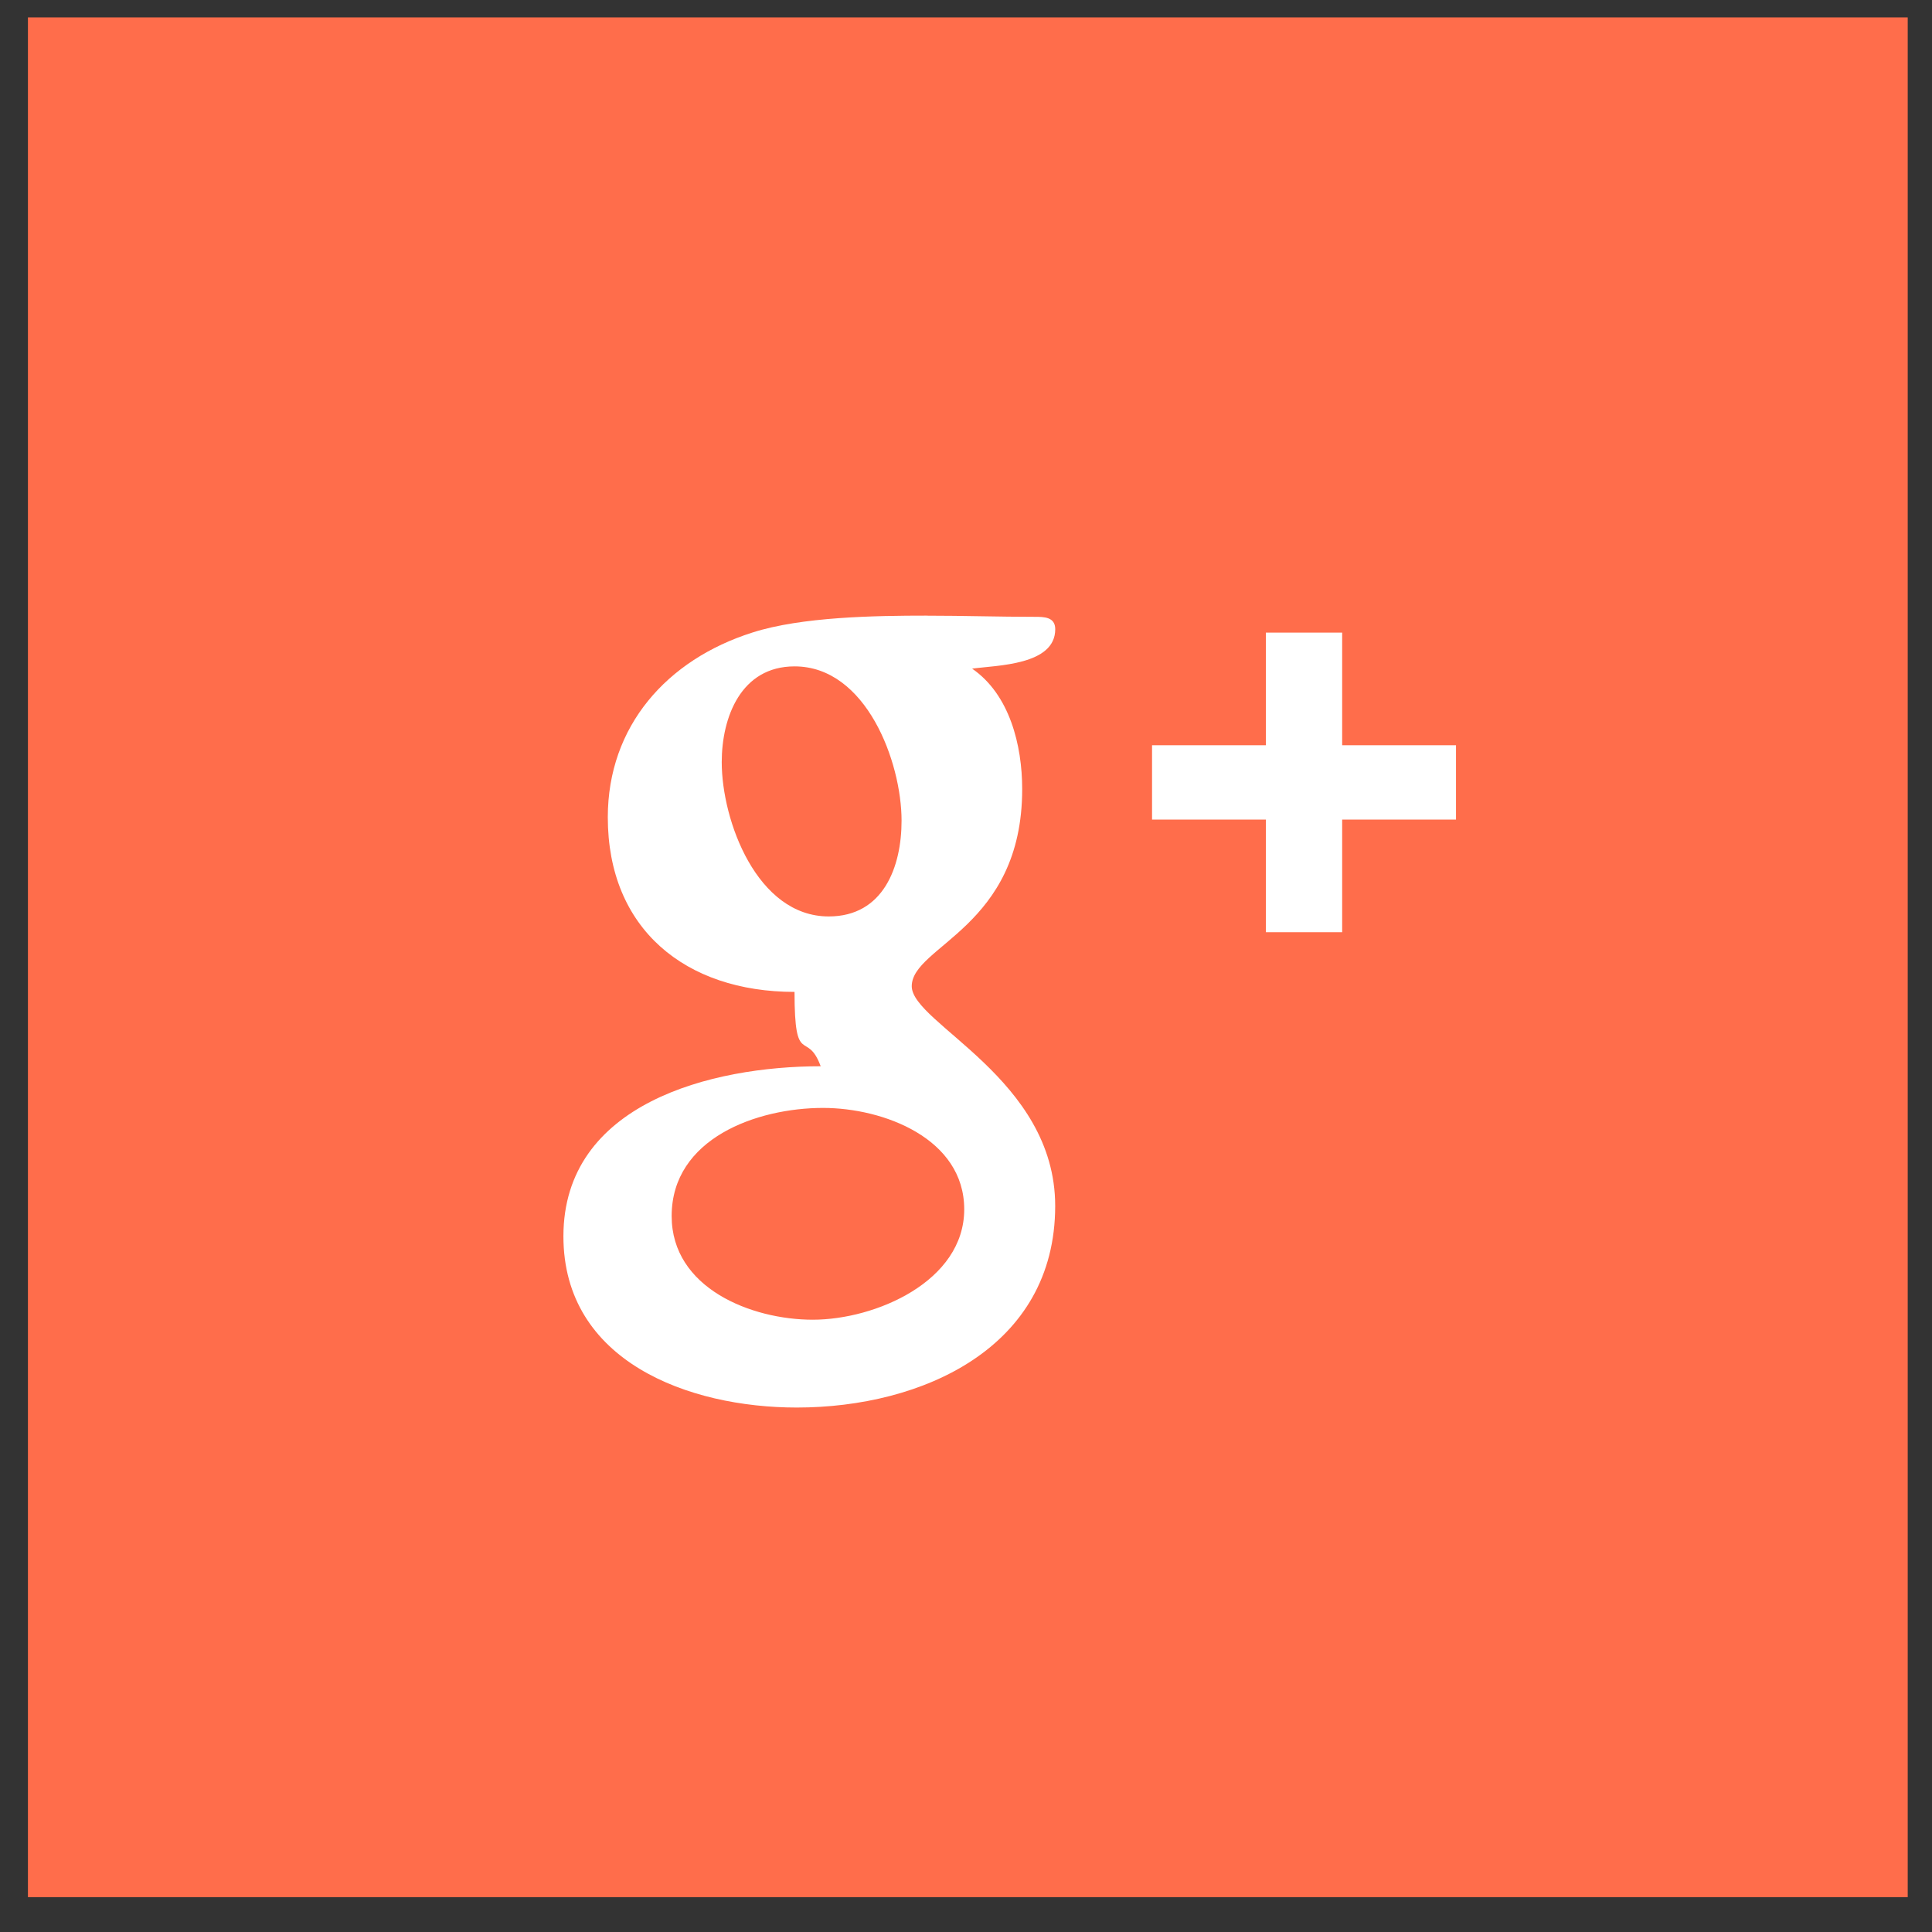 <svg width="37" height="37" viewBox="0 0 37 37" xmlns="http://www.w3.org/2000/svg"><rect x="0" y="0" width="37" height="37" fill="#333333" stroke="none"/><g transform="translate(.535 .333)" fill="none" fill-rule="evenodd"><rect fill="#FF6D4B" width="36" height="36"/><path d="M17.211 11.458c.698 0 1.395.022 2.071.022.174 0 .392 0 .392.237 0 .69-1.112.69-1.592.755.719.496.959 1.467.959 2.308 0 2.653-2.115 2.999-2.115 3.775 0 .712 2.747 1.769 2.747 4.207 0 2.718-2.551 3.861-4.949 3.861-2.071 0-4.469-.884-4.469-3.279 0-2.546 2.834-3.257 4.927-3.257-.262-.712-.501.043-.501-1.424-2.093 0-3.576-1.208-3.576-3.344 0-1.747 1.134-3.02 2.769-3.538.938-.302 2.355-.324 3.336-.324zm-1.875 5.76c1.047 0 1.395-.949 1.395-1.834 0-1.122-.676-2.955-2.049-2.955-1.025 0-1.395.971-1.395 1.834 0 1.122.676 2.955 2.049 2.955zm-.305 7.723c1.199 0 2.9-.733 2.9-2.114 0-1.359-1.548-1.942-2.703-1.942-1.265 0-2.9.582-2.9 2.071 0 1.381 1.526 1.985 2.703 1.985zm10.138-9.578v2.157h-1.461v-2.157h-2.18v-1.424h2.18v-2.157h1.461v2.157h2.18v1.424h-2.18z" fill="#FFF"/></g></svg>